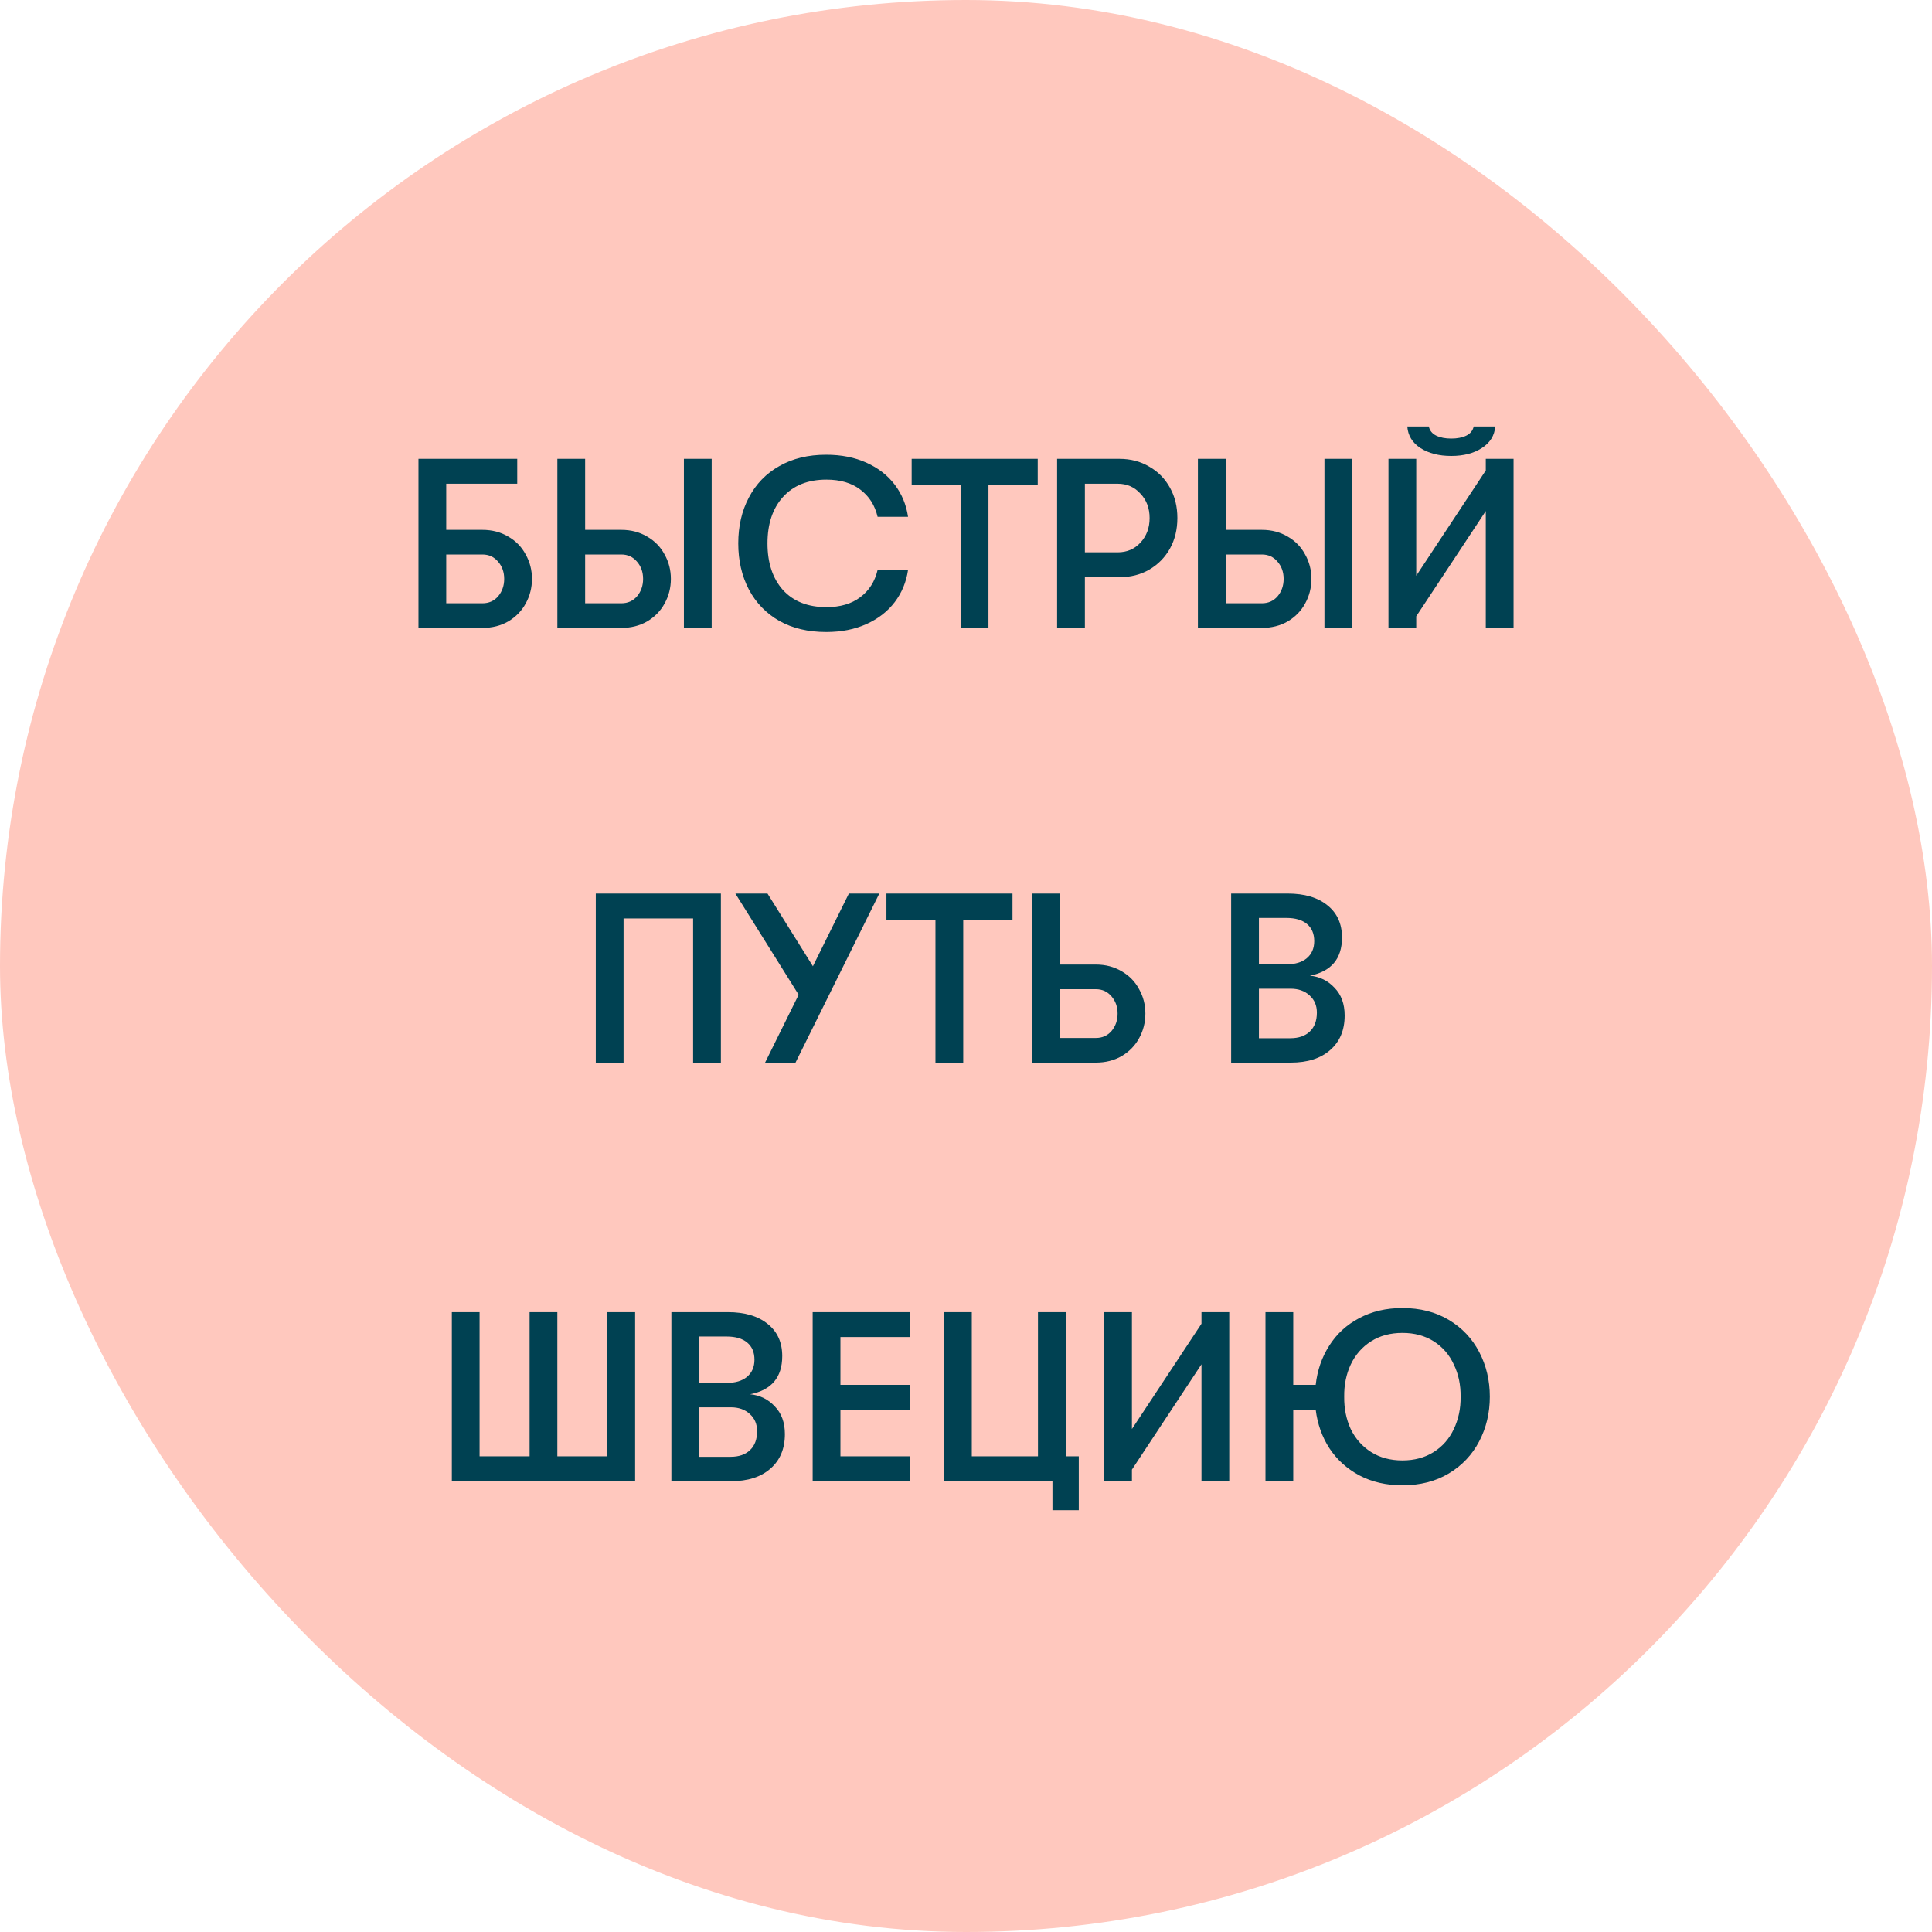 <svg width="120" height="120" viewBox="0 0 120 120" fill="none" xmlns="http://www.w3.org/2000/svg">
<rect width="120" height="120" rx="60" fill="#FFC8BE"/>
<path d="M25.991 28.5H32.126V30.045H27.716V32.91H29.966C30.566 32.91 31.101 33.05 31.571 33.33C32.041 33.6 32.401 33.97 32.651 34.44C32.911 34.9 33.041 35.405 33.041 35.955C33.041 36.505 32.911 37.015 32.651 37.485C32.401 37.945 32.041 38.315 31.571 38.595C31.101 38.865 30.566 39 29.966 39H25.991V28.5ZM29.966 37.47C30.366 37.47 30.691 37.325 30.941 37.035C31.191 36.735 31.316 36.375 31.316 35.955C31.316 35.535 31.191 35.18 30.941 34.89C30.691 34.59 30.366 34.44 29.966 34.44H27.716V37.47H29.966ZM34.619 28.5H36.344V32.91H38.594C39.194 32.91 39.729 33.05 40.199 33.33C40.669 33.6 41.029 33.97 41.279 34.44C41.539 34.9 41.669 35.405 41.669 35.955C41.669 36.505 41.539 37.015 41.279 37.485C41.029 37.945 40.669 38.315 40.199 38.595C39.729 38.865 39.194 39 38.594 39H34.619V28.5ZM38.594 37.47C38.994 37.47 39.319 37.325 39.569 37.035C39.819 36.735 39.944 36.375 39.944 35.955C39.944 35.535 39.819 35.18 39.569 34.89C39.319 34.59 38.994 34.44 38.594 34.44H36.344V37.47H38.594ZM42.479 28.5H44.204V39H42.479V28.5ZM51.315 39.255C50.195 39.255 49.225 39.025 48.405 38.565C47.585 38.095 46.955 37.445 46.515 36.615C46.075 35.775 45.855 34.82 45.855 33.75C45.855 32.68 46.075 31.73 46.515 30.9C46.955 30.06 47.585 29.41 48.405 28.95C49.225 28.48 50.195 28.245 51.315 28.245C52.255 28.245 53.09 28.41 53.82 28.74C54.55 29.07 55.135 29.525 55.575 30.105C56.015 30.685 56.29 31.35 56.4 32.1H54.51C54.34 31.38 53.98 30.815 53.43 30.405C52.89 29.995 52.19 29.79 51.33 29.79C50.18 29.79 49.28 30.15 48.63 30.87C47.99 31.58 47.67 32.54 47.67 33.75C47.67 34.96 47.99 35.925 48.63 36.645C49.28 37.355 50.18 37.71 51.33 37.71C52.19 37.71 52.89 37.505 53.43 37.095C53.98 36.685 54.34 36.12 54.51 35.4H56.4C56.29 36.15 56.015 36.815 55.575 37.395C55.135 37.975 54.55 38.43 53.82 38.76C53.09 39.09 52.255 39.255 51.315 39.255ZM59.67 30.12H56.625V28.5H64.455V30.12H61.395V39H59.67V30.12ZM69.529 28.5C70.219 28.5 70.834 28.66 71.374 28.98C71.924 29.29 72.354 29.725 72.664 30.285C72.974 30.835 73.129 31.465 73.129 32.175C73.129 32.885 72.974 33.52 72.664 34.08C72.354 34.63 71.924 35.065 71.374 35.385C70.834 35.695 70.219 35.85 69.529 35.85H67.384V39H65.659V28.5H69.529ZM69.424 34.305C69.994 34.305 70.464 34.105 70.834 33.705C71.214 33.295 71.404 32.785 71.404 32.175C71.404 31.565 71.214 31.06 70.834 30.66C70.464 30.25 69.994 30.045 69.424 30.045H67.384V34.305H69.424ZM74.404 28.5H76.129V32.91H78.379C78.979 32.91 79.514 33.05 79.984 33.33C80.454 33.6 80.814 33.97 81.064 34.44C81.324 34.9 81.454 35.405 81.454 35.955C81.454 36.505 81.324 37.015 81.064 37.485C80.814 37.945 80.454 38.315 79.984 38.595C79.514 38.865 78.979 39 78.379 39H74.404V28.5ZM78.379 37.47C78.779 37.47 79.104 37.325 79.354 37.035C79.604 36.735 79.729 36.375 79.729 35.955C79.729 35.535 79.604 35.18 79.354 34.89C79.104 34.59 78.779 34.44 78.379 34.44H76.129V37.47H78.379ZM82.264 28.5H83.989V39H82.264V28.5ZM90.14 28.32C89.37 28.32 88.73 28.155 88.22 27.825C87.72 27.495 87.45 27.05 87.41 26.49H88.745C88.805 26.75 88.96 26.94 89.21 27.06C89.46 27.18 89.77 27.24 90.14 27.24C90.51 27.24 90.82 27.18 91.07 27.06C91.32 26.94 91.475 26.75 91.535 26.49H92.87C92.83 27.05 92.555 27.495 92.045 27.825C91.545 28.155 90.91 28.32 90.14 28.32ZM87.965 38.28V39H86.24V28.5H87.965V35.76L92.285 29.22V28.5H94.01V39H92.285V31.74L87.965 38.28ZM38.731 66H37.006V55.5H44.776V66H43.051V57.045H38.731V66ZM54.616 55.5L49.411 66H47.521L49.606 61.785L45.676 55.5H47.671L50.491 60.015L52.726 55.5H54.616ZM58.103 57.12H55.058V55.5H62.888V57.12H59.828V66H58.103V57.12ZM64.091 55.5H65.816V59.91H68.066C68.666 59.91 69.201 60.05 69.671 60.33C70.141 60.6 70.501 60.97 70.751 61.44C71.011 61.9 71.141 62.405 71.141 62.955C71.141 63.505 71.011 64.015 70.751 64.485C70.501 64.945 70.141 65.315 69.671 65.595C69.201 65.865 68.666 66 68.066 66H64.091V55.5ZM68.066 64.47C68.466 64.47 68.791 64.325 69.041 64.035C69.291 63.735 69.416 63.375 69.416 62.955C69.416 62.535 69.291 62.18 69.041 61.89C68.791 61.59 68.466 61.44 68.066 61.44H65.816V64.47H68.066ZM81.359 60.6C81.969 60.66 82.479 60.91 82.889 61.35C83.309 61.78 83.519 62.355 83.519 63.075C83.519 63.985 83.219 64.7 82.619 65.22C82.029 65.74 81.214 66 80.174 66H76.469V55.5H79.979C81.029 55.5 81.854 55.745 82.454 56.235C83.054 56.715 83.354 57.38 83.354 58.23C83.354 59.55 82.689 60.34 81.359 60.6ZM78.194 57.015V59.895H79.904C80.444 59.895 80.864 59.77 81.164 59.52C81.474 59.26 81.629 58.905 81.629 58.455C81.629 57.995 81.479 57.64 81.179 57.39C80.879 57.14 80.454 57.015 79.904 57.015H78.194ZM80.144 64.485C80.664 64.485 81.069 64.345 81.359 64.065C81.649 63.785 81.794 63.395 81.794 62.895C81.794 62.455 81.644 62.1 81.344 61.83C81.044 61.55 80.649 61.41 80.159 61.41H78.194V64.485H80.144ZM28.064 81.5H29.788V90.455H32.894V81.5H34.618V90.455H37.724V81.5H39.449V92H28.064V81.5ZM46.591 86.6C47.201 86.66 47.711 86.91 48.121 87.35C48.541 87.78 48.751 88.355 48.751 89.075C48.751 89.985 48.451 90.7 47.851 91.22C47.261 91.74 46.446 92 45.406 92H41.701V81.5H45.211C46.261 81.5 47.086 81.745 47.686 82.235C48.286 82.715 48.586 83.38 48.586 84.23C48.586 85.55 47.921 86.34 46.591 86.6ZM43.426 83.015V85.895H45.136C45.676 85.895 46.096 85.77 46.396 85.52C46.706 85.26 46.861 84.905 46.861 84.455C46.861 83.995 46.711 83.64 46.411 83.39C46.111 83.14 45.686 83.015 45.136 83.015H43.426ZM45.376 90.485C45.896 90.485 46.301 90.345 46.591 90.065C46.881 89.785 47.026 89.395 47.026 88.895C47.026 88.455 46.876 88.1 46.576 87.83C46.276 87.55 45.881 87.41 45.391 87.41H43.426V90.485H45.376ZM50.476 81.5H56.536V83.045H52.201V86.015H56.536V87.56H52.201V90.455H56.536V92H50.476V81.5ZM67.005 90.455V93.8H65.37V92H58.635V81.5H60.36V90.455H64.47V81.5H66.195V90.455H67.005ZM70.306 91.28V92H68.581V81.5H70.306V88.76L74.626 82.22V81.5H76.351V92H74.626V84.74L70.306 91.28ZM87.106 81.245C88.206 81.245 89.166 81.49 89.986 81.98C90.806 82.47 91.436 83.135 91.876 83.975C92.316 84.815 92.536 85.74 92.536 86.75C92.536 87.76 92.316 88.685 91.876 89.525C91.436 90.365 90.806 91.03 89.986 91.52C89.166 92.01 88.206 92.255 87.106 92.255C86.106 92.255 85.216 92.05 84.436 91.64C83.666 91.23 83.046 90.67 82.576 89.96C82.116 89.25 81.831 88.45 81.721 87.56H80.326V92H78.601V81.5H80.326V86.015H81.721C81.821 85.115 82.101 84.305 82.561 83.585C83.021 82.855 83.641 82.285 84.421 81.875C85.201 81.455 86.096 81.245 87.106 81.245ZM87.106 90.71C87.856 90.71 88.506 90.535 89.056 90.185C89.606 89.835 90.021 89.36 90.301 88.76C90.591 88.15 90.731 87.48 90.721 86.75C90.731 86.02 90.591 85.355 90.301 84.755C90.021 84.145 89.606 83.665 89.056 83.315C88.506 82.965 87.856 82.79 87.106 82.79C86.356 82.79 85.706 82.965 85.156 83.315C84.606 83.665 84.186 84.145 83.896 84.755C83.616 85.355 83.481 86.02 83.491 86.75C83.481 87.48 83.616 88.15 83.896 88.76C84.186 89.36 84.606 89.835 85.156 90.185C85.706 90.535 86.356 90.71 87.106 90.71Z" fill="#004152"/>
</svg>